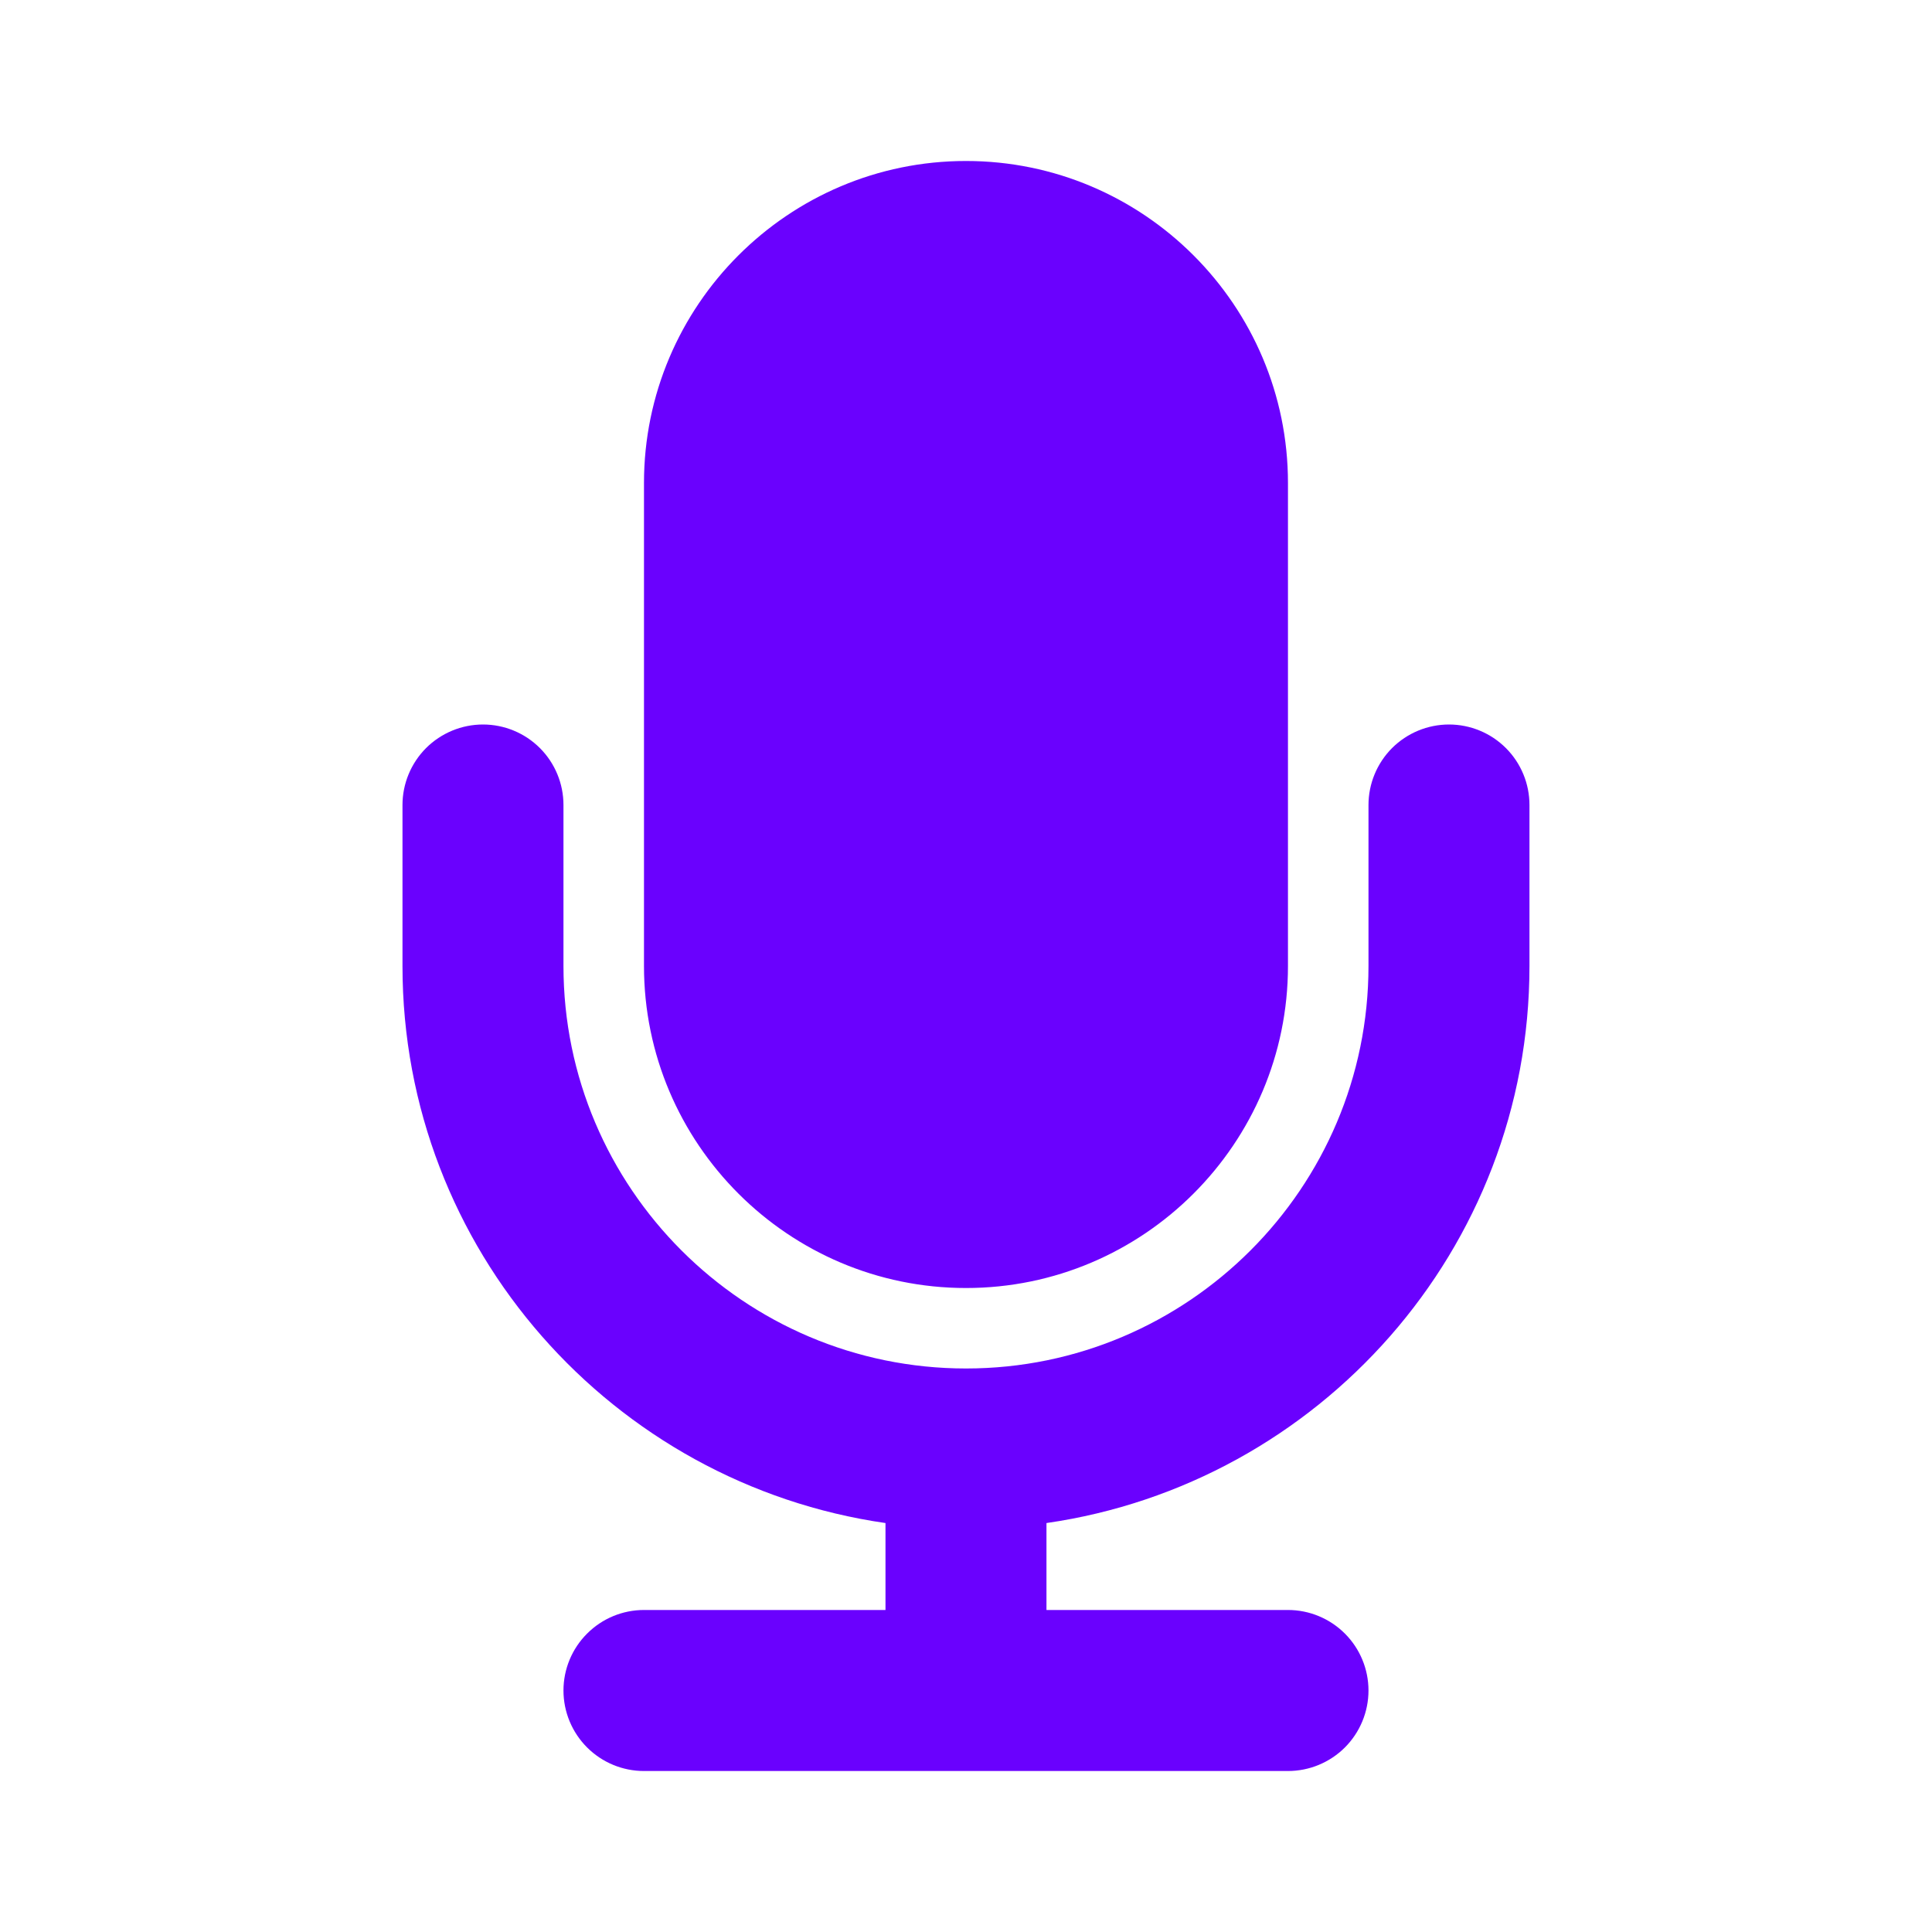 <?xml version="1.0" encoding="UTF-8"?> <svg xmlns="http://www.w3.org/2000/svg" width="40" height="40" viewBox="0 0 40 40" fill="none"><path d="M20 26.667C23.676 26.667 26.666 23.675 26.666 20V10C26.666 6.323 23.676 3.333 20 3.333C16.323 3.333 13.333 6.323 13.333 10V20C13.333 23.675 16.323 26.667 20 26.667ZM31.666 20V16.667C31.666 16.225 31.491 15.801 31.178 15.488C30.866 15.176 30.442 15 30 15C29.558 15 29.134 15.176 28.821 15.488C28.509 15.801 28.333 16.225 28.333 16.667V20C28.333 24.595 24.595 28.333 20 28.333C15.405 28.333 11.666 24.595 11.666 20V16.667C11.666 16.225 11.491 15.801 11.178 15.488C10.866 15.176 10.442 15 10 15C9.558 15 9.134 15.176 8.821 15.488C8.509 15.801 8.333 16.225 8.333 16.667V20C8.333 25.867 12.688 30.72 18.333 31.533V33.333H13.333C12.891 33.333 12.467 33.509 12.155 33.822C11.842 34.134 11.666 34.558 11.666 35C11.666 35.442 11.842 35.866 12.155 36.179C12.467 36.491 12.891 36.667 13.333 36.667H26.666C27.108 36.667 27.532 36.491 27.845 36.179C28.157 35.866 28.333 35.442 28.333 35C28.333 34.558 28.157 34.134 27.845 33.822C27.532 33.509 27.108 33.333 26.666 33.333H21.666V31.533C27.311 30.72 31.666 25.867 31.666 20Z" fill="#6A01FE"></path></svg> 